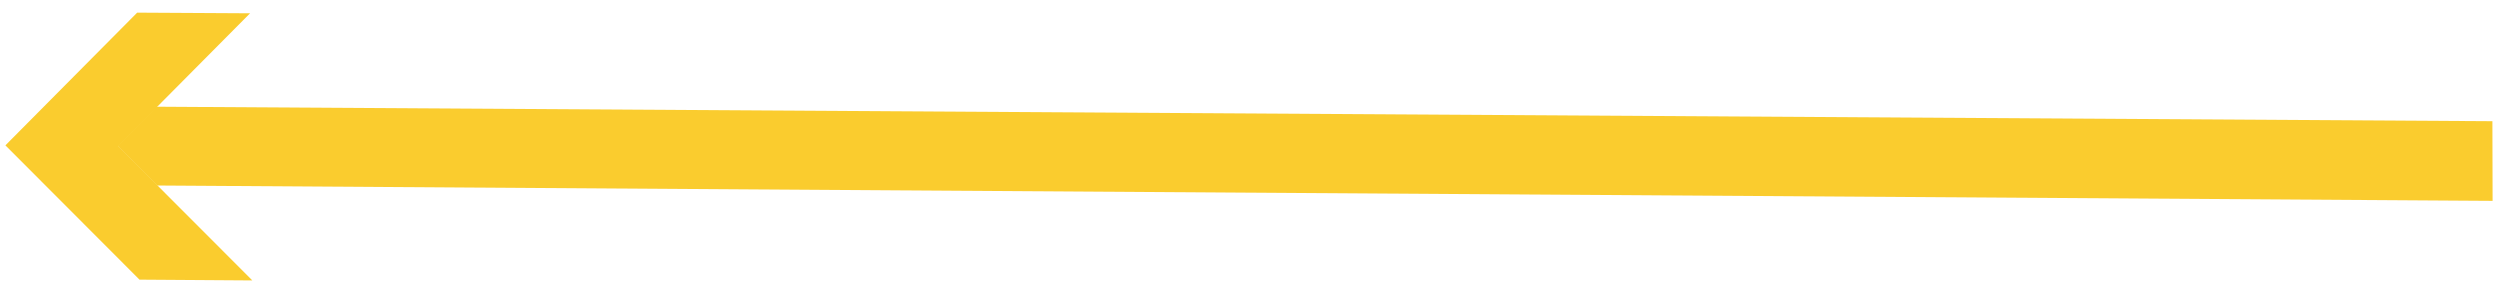<?xml version="1.0" encoding="UTF-8"?>
<svg width="163px" height="19px" viewBox="0 0 163 19" version="1.1" xmlns="http://www.w3.org/2000/svg" xmlns:xlink="http://www.w3.org/1999/xlink">
    <!-- Generator: Sketch 54.1 (76490) - https://sketchapp.com -->
    <title>Group</title>
    <desc>Created with Sketch.</desc>
    <defs>
        <polygon id="path-1" points="1184.942 27.464 1178.234 372 9.827 317.229 0.495 0.411 1184.942 27.413"></polygon>
        <polygon id="path-3" points="1184.942 27.464 1178.234 372 9.827 317.229 0.495 0.411 1184.942 27.413"></polygon>
    </defs>
    <g id="HOME" stroke="none" stroke-width="1" fill="none" fill-rule="evenodd">
        <g id="Home-Services-02" transform="translate(-1445, -248)">
            <g id="Group-557" transform="translate(1125, 411) rotate(-1) translate(-1125, -411) translate(532, 224)">
                <g id="Group-556" transform="translate(0, 0.59)">
                    <g id="Group">
                        <g id="Group-552" transform="translate(1, 1)">
                            <mask id="mask-2" fill="white">
                                <use xlink:href="#path-1"></use>
                            </mask>
                            <g id="Clip-551"></g>
                            <polygon id="Fill-550" fill="#FACC2E" mask="url(#mask-2)" points="1077.138 38.757 924.874 35.154 922.293 37.662 924.829 40.292 1077.06 43.95"></polygon>
                        </g>
                        <g id="Group-555">
                            <mask id="mask-4" fill="white">
                                <use xlink:href="#path-3"></use>
                            </mask>
                            <g id="Clip-554"></g>
                            <polygon id="Fill-553" fill="#FACC2E" mask="url(#mask-4)" points="932.082 30.171 924.723 30 915.983 38.501 924.571 47.409 931.926 47.588 925.867 41.306 923.331 38.676 925.912 36.168"></polygon>
                        </g>
                    </g>
                </g>
            </g>
        </g>
    </g>
</svg>
